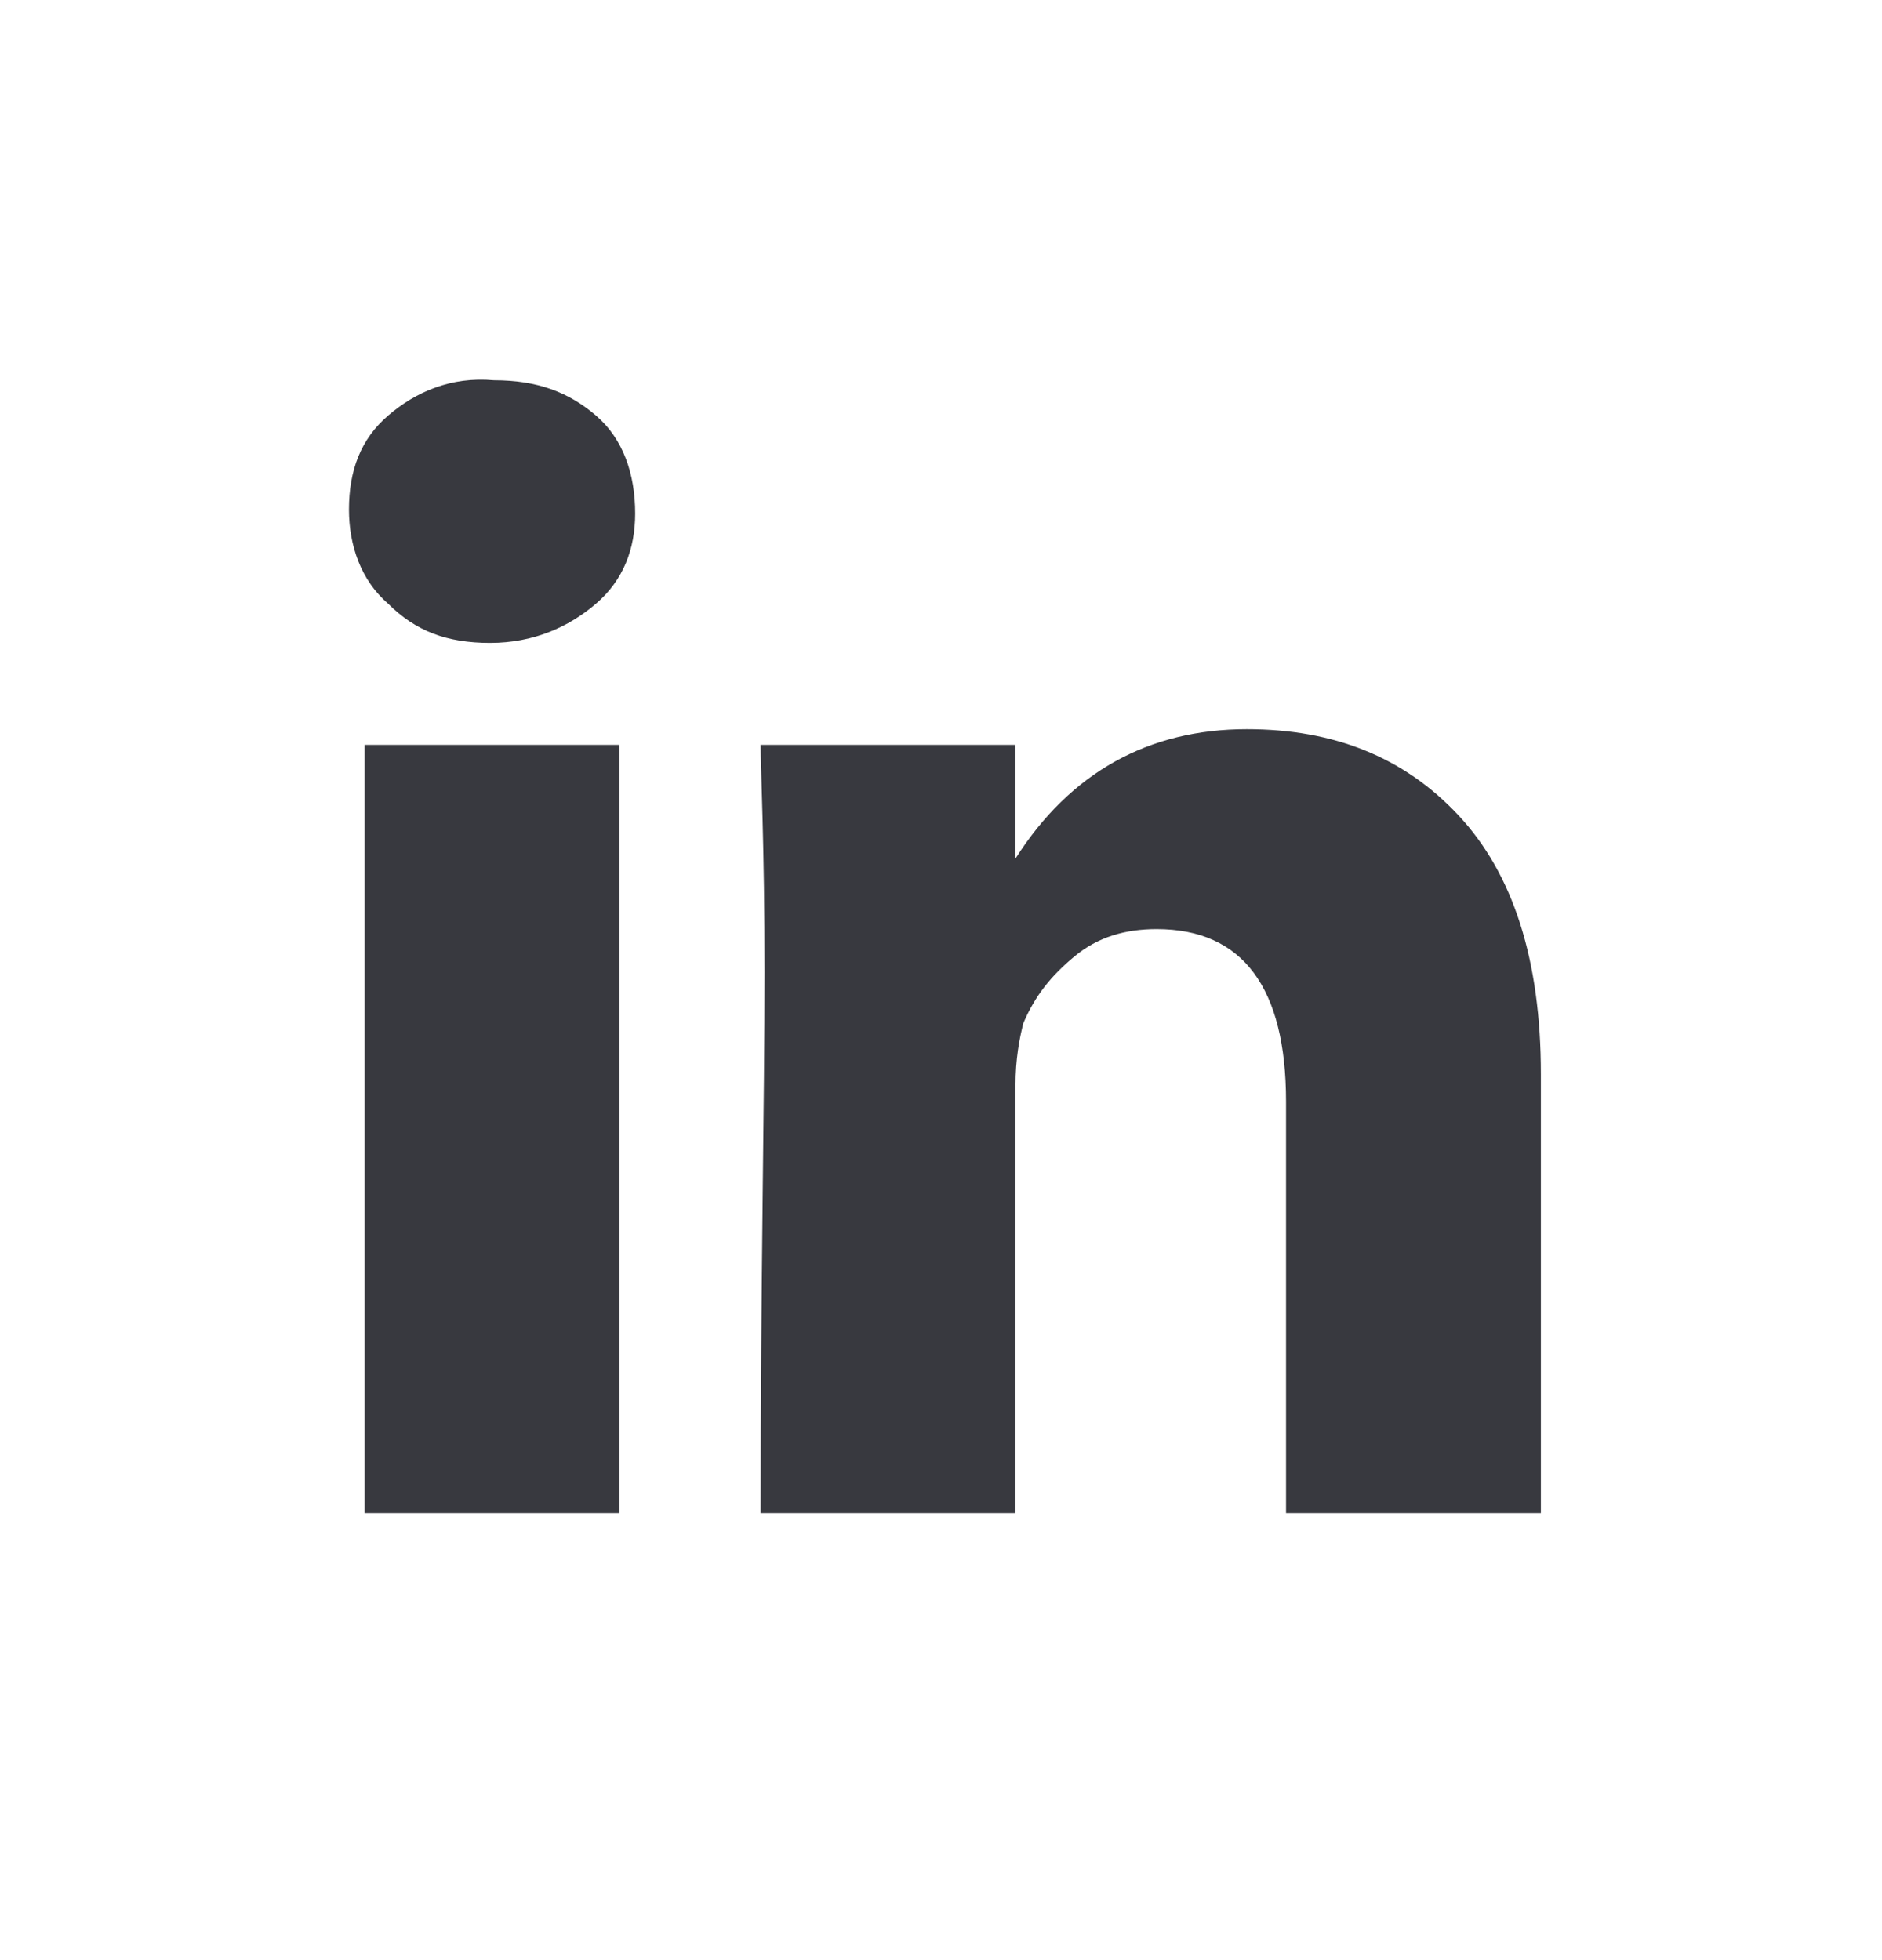<?xml version="1.0" encoding="utf-8"?>
<!-- Generator: Adobe Illustrator 24.0.1, SVG Export Plug-In . SVG Version: 6.00 Build 0)  -->
<svg version="1.1" id="Layer_1" xmlns="http://www.w3.org/2000/svg" xmlns:xlink="http://www.w3.org/1999/xlink" x="0px" y="0px"
	 viewBox="0 0 48 50" style="enable-background:new 0 0 48 100;" xml:space="preserve">
<style type="text/css">
	.st0{fill:#38393f;}
</style>
<g>
	<path class="st0" d="M8.9,13c0-1,0.3-1.8,1-2.4c0.7-0.6,1.6-1,2.7-0.9c1.1,0,1.9,0.3,2.6,0.9c0.7,0.6,1,1.5,1,2.5
		c0,0.9-0.3,1.7-1,2.3c-0.7,0.6-1.6,1-2.7,1h0c-1.1,0-1.9-0.3-2.6-1C9.2,14.8,8.9,13.9,8.9,13z M9.3,38.6V19h6.5v19.6
		C15.8,38.6,9.3,38.6,9.3,38.6z M19.4,38.6h6.5V27.7c0-0.7,0.1-1.2,0.2-1.6c0.3-0.7,0.7-1.2,1.3-1.7s1.3-0.7,2.1-0.7
		c2.2,0,3.3,1.5,3.3,4.4v10.5h6.5V27.4c0-2.9-0.7-5.1-2.1-6.6c-1.4-1.5-3.2-2.2-5.4-2.2c-2.5,0-4.5,1.1-5.9,3.3v0.1h0l0-0.1V19h-6.5
		c0,0.6,0.1,2.6,0.1,5.8S19.4,32.7,19.4,38.6z"/>
</g>
</svg>
